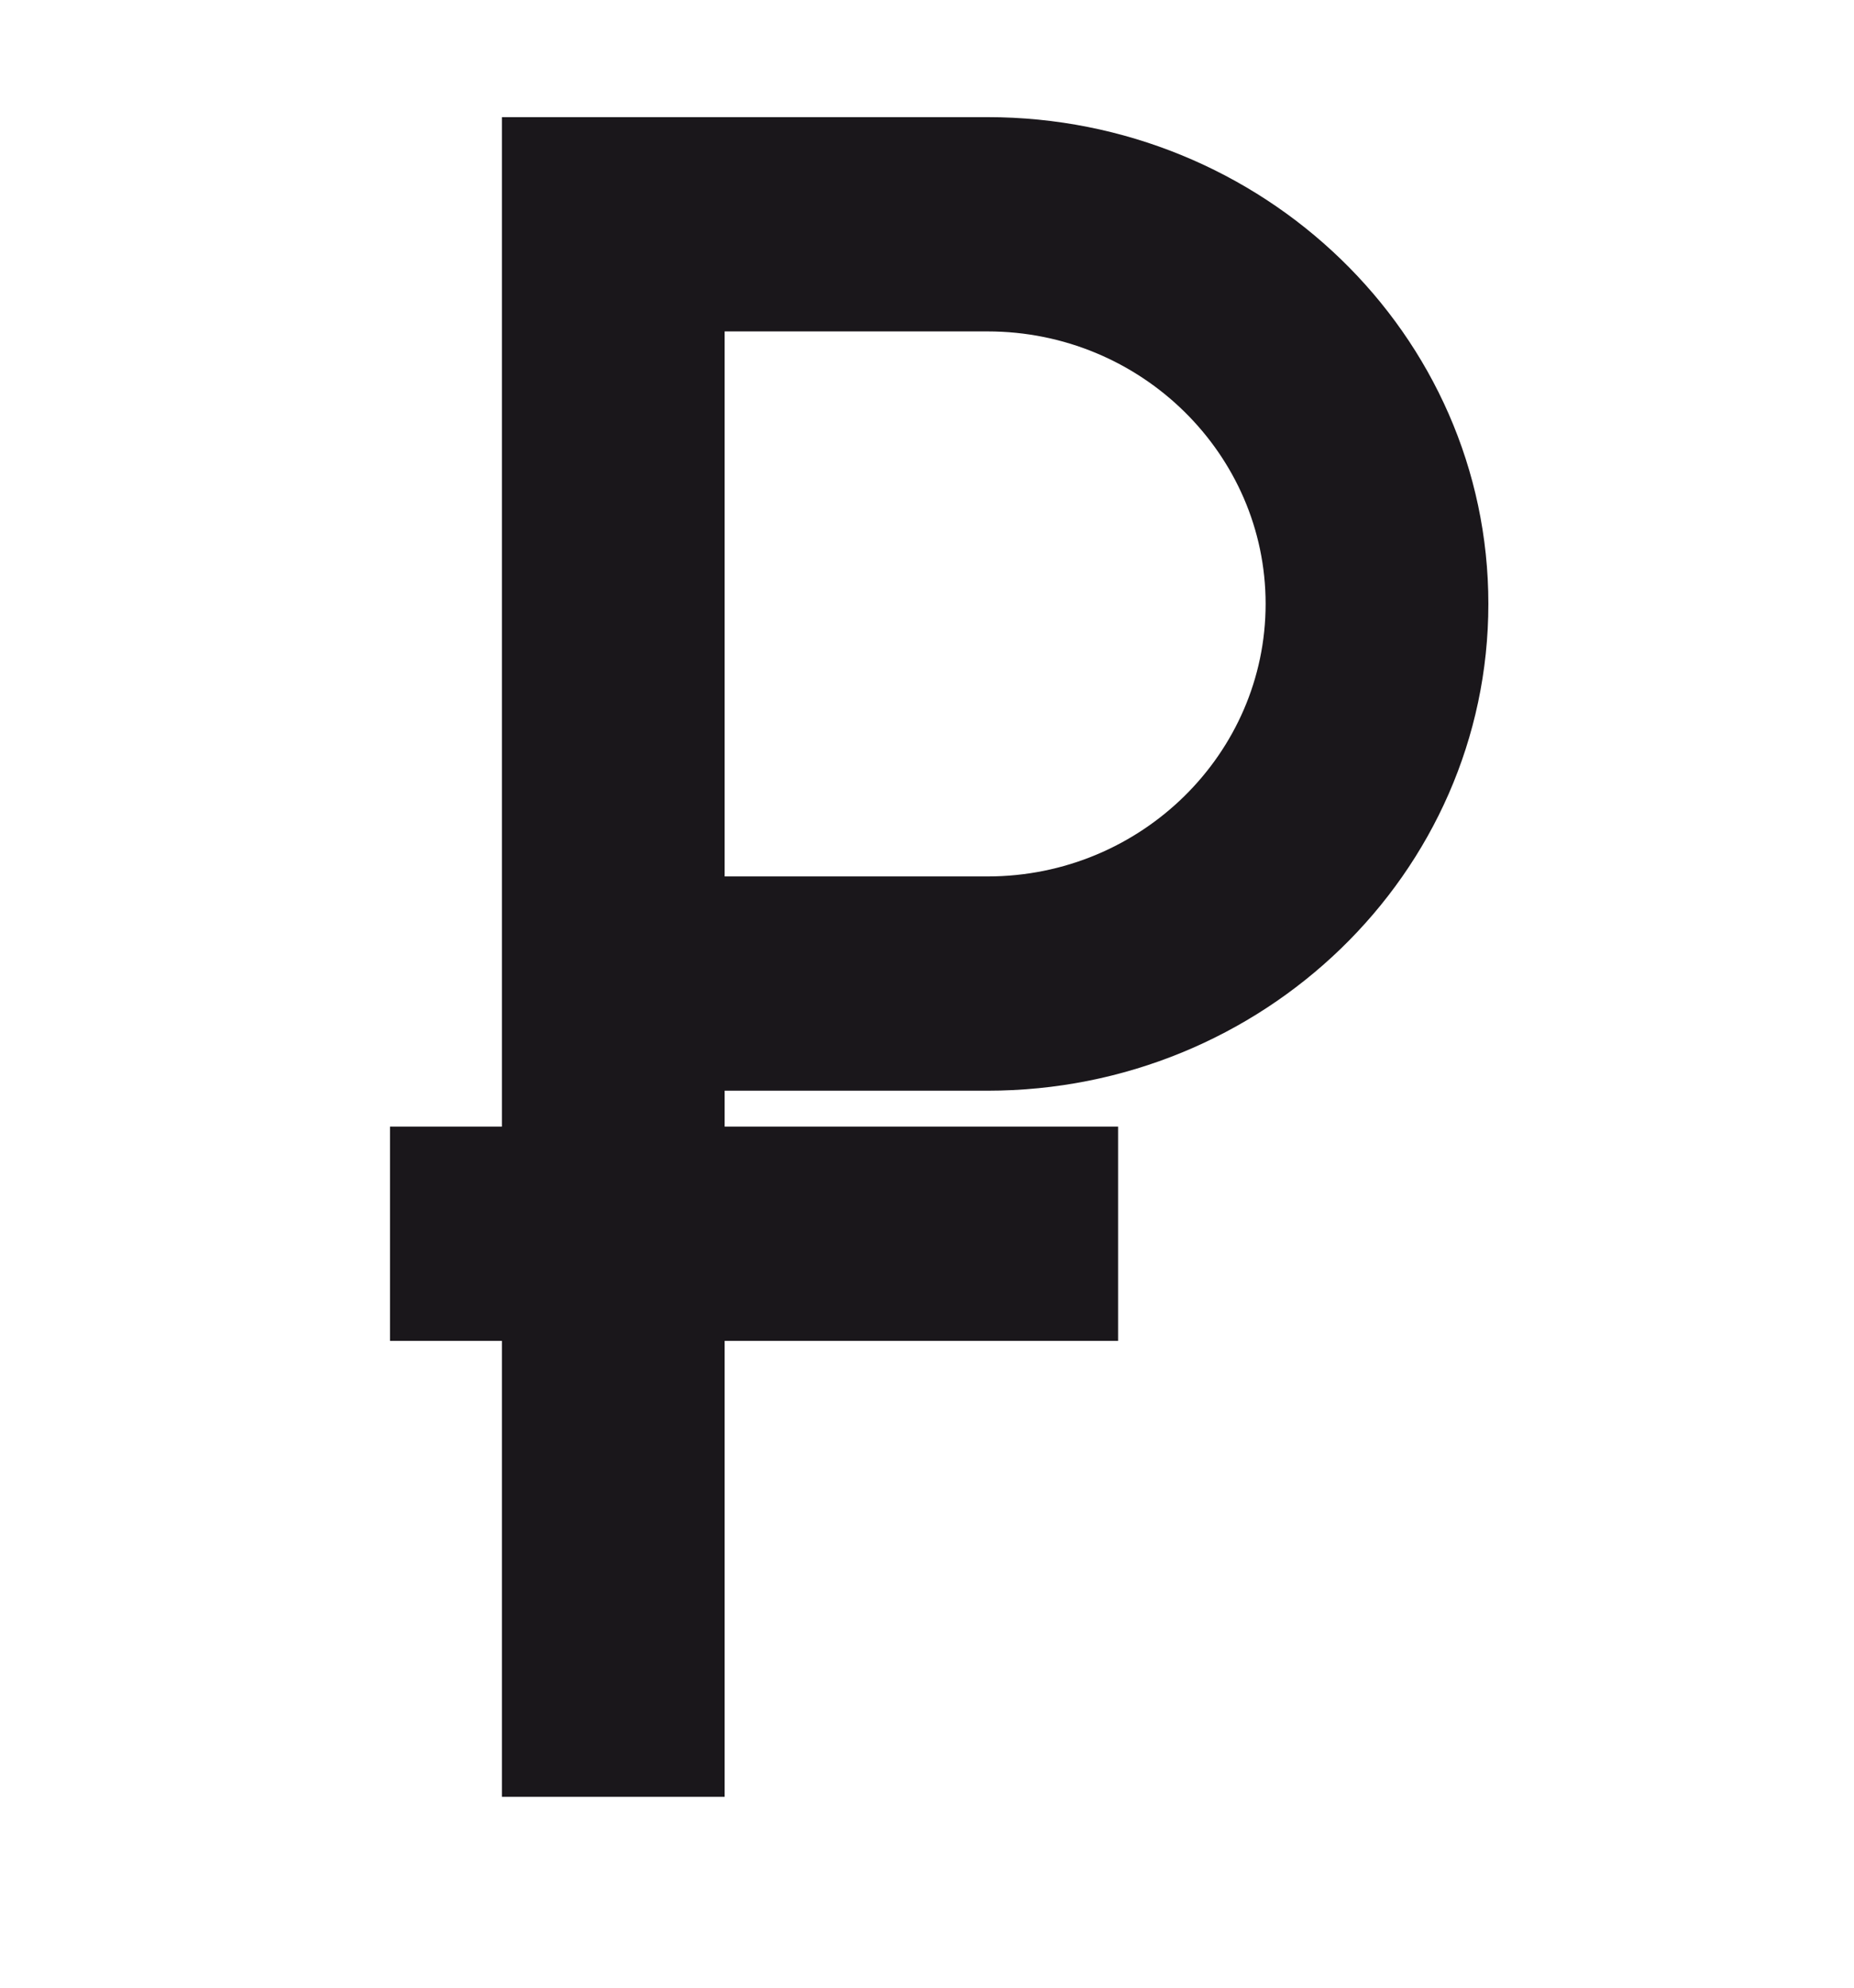 <svg width="14" height="15" viewBox="0 0 14 15" fill="none" xmlns="http://www.w3.org/2000/svg">
<g clip-path="url(#clip0_4961_558)">
<path d="M4.194 1.086H3.992V1.288V8.704H3.349H3.147V8.906V9.715V9.917H3.349H3.992V13.156V13.358H4.194H5.068H5.27V13.156V9.917H8.04H8.241V9.715V8.906V8.704H8.04H5.27V8.029H7.457C9.425 8.029 11.037 6.478 11.037 4.557C11.037 2.637 9.425 1.086 7.457 1.086H4.194ZM5.27 2.299H7.457C8.729 2.299 9.759 3.316 9.759 4.557C9.759 5.799 8.729 6.816 7.457 6.816H5.27V2.299Z" fill="#1A171B" stroke="#1A171B" stroke-width="0.404"/>
</g>
<defs>
<clipPath id="clip0_4961_558">
<rect width="13.45" height="13.45" fill="white" transform="translate(0.55 0.706)"/>
</clipPath>
</defs>
</svg>
